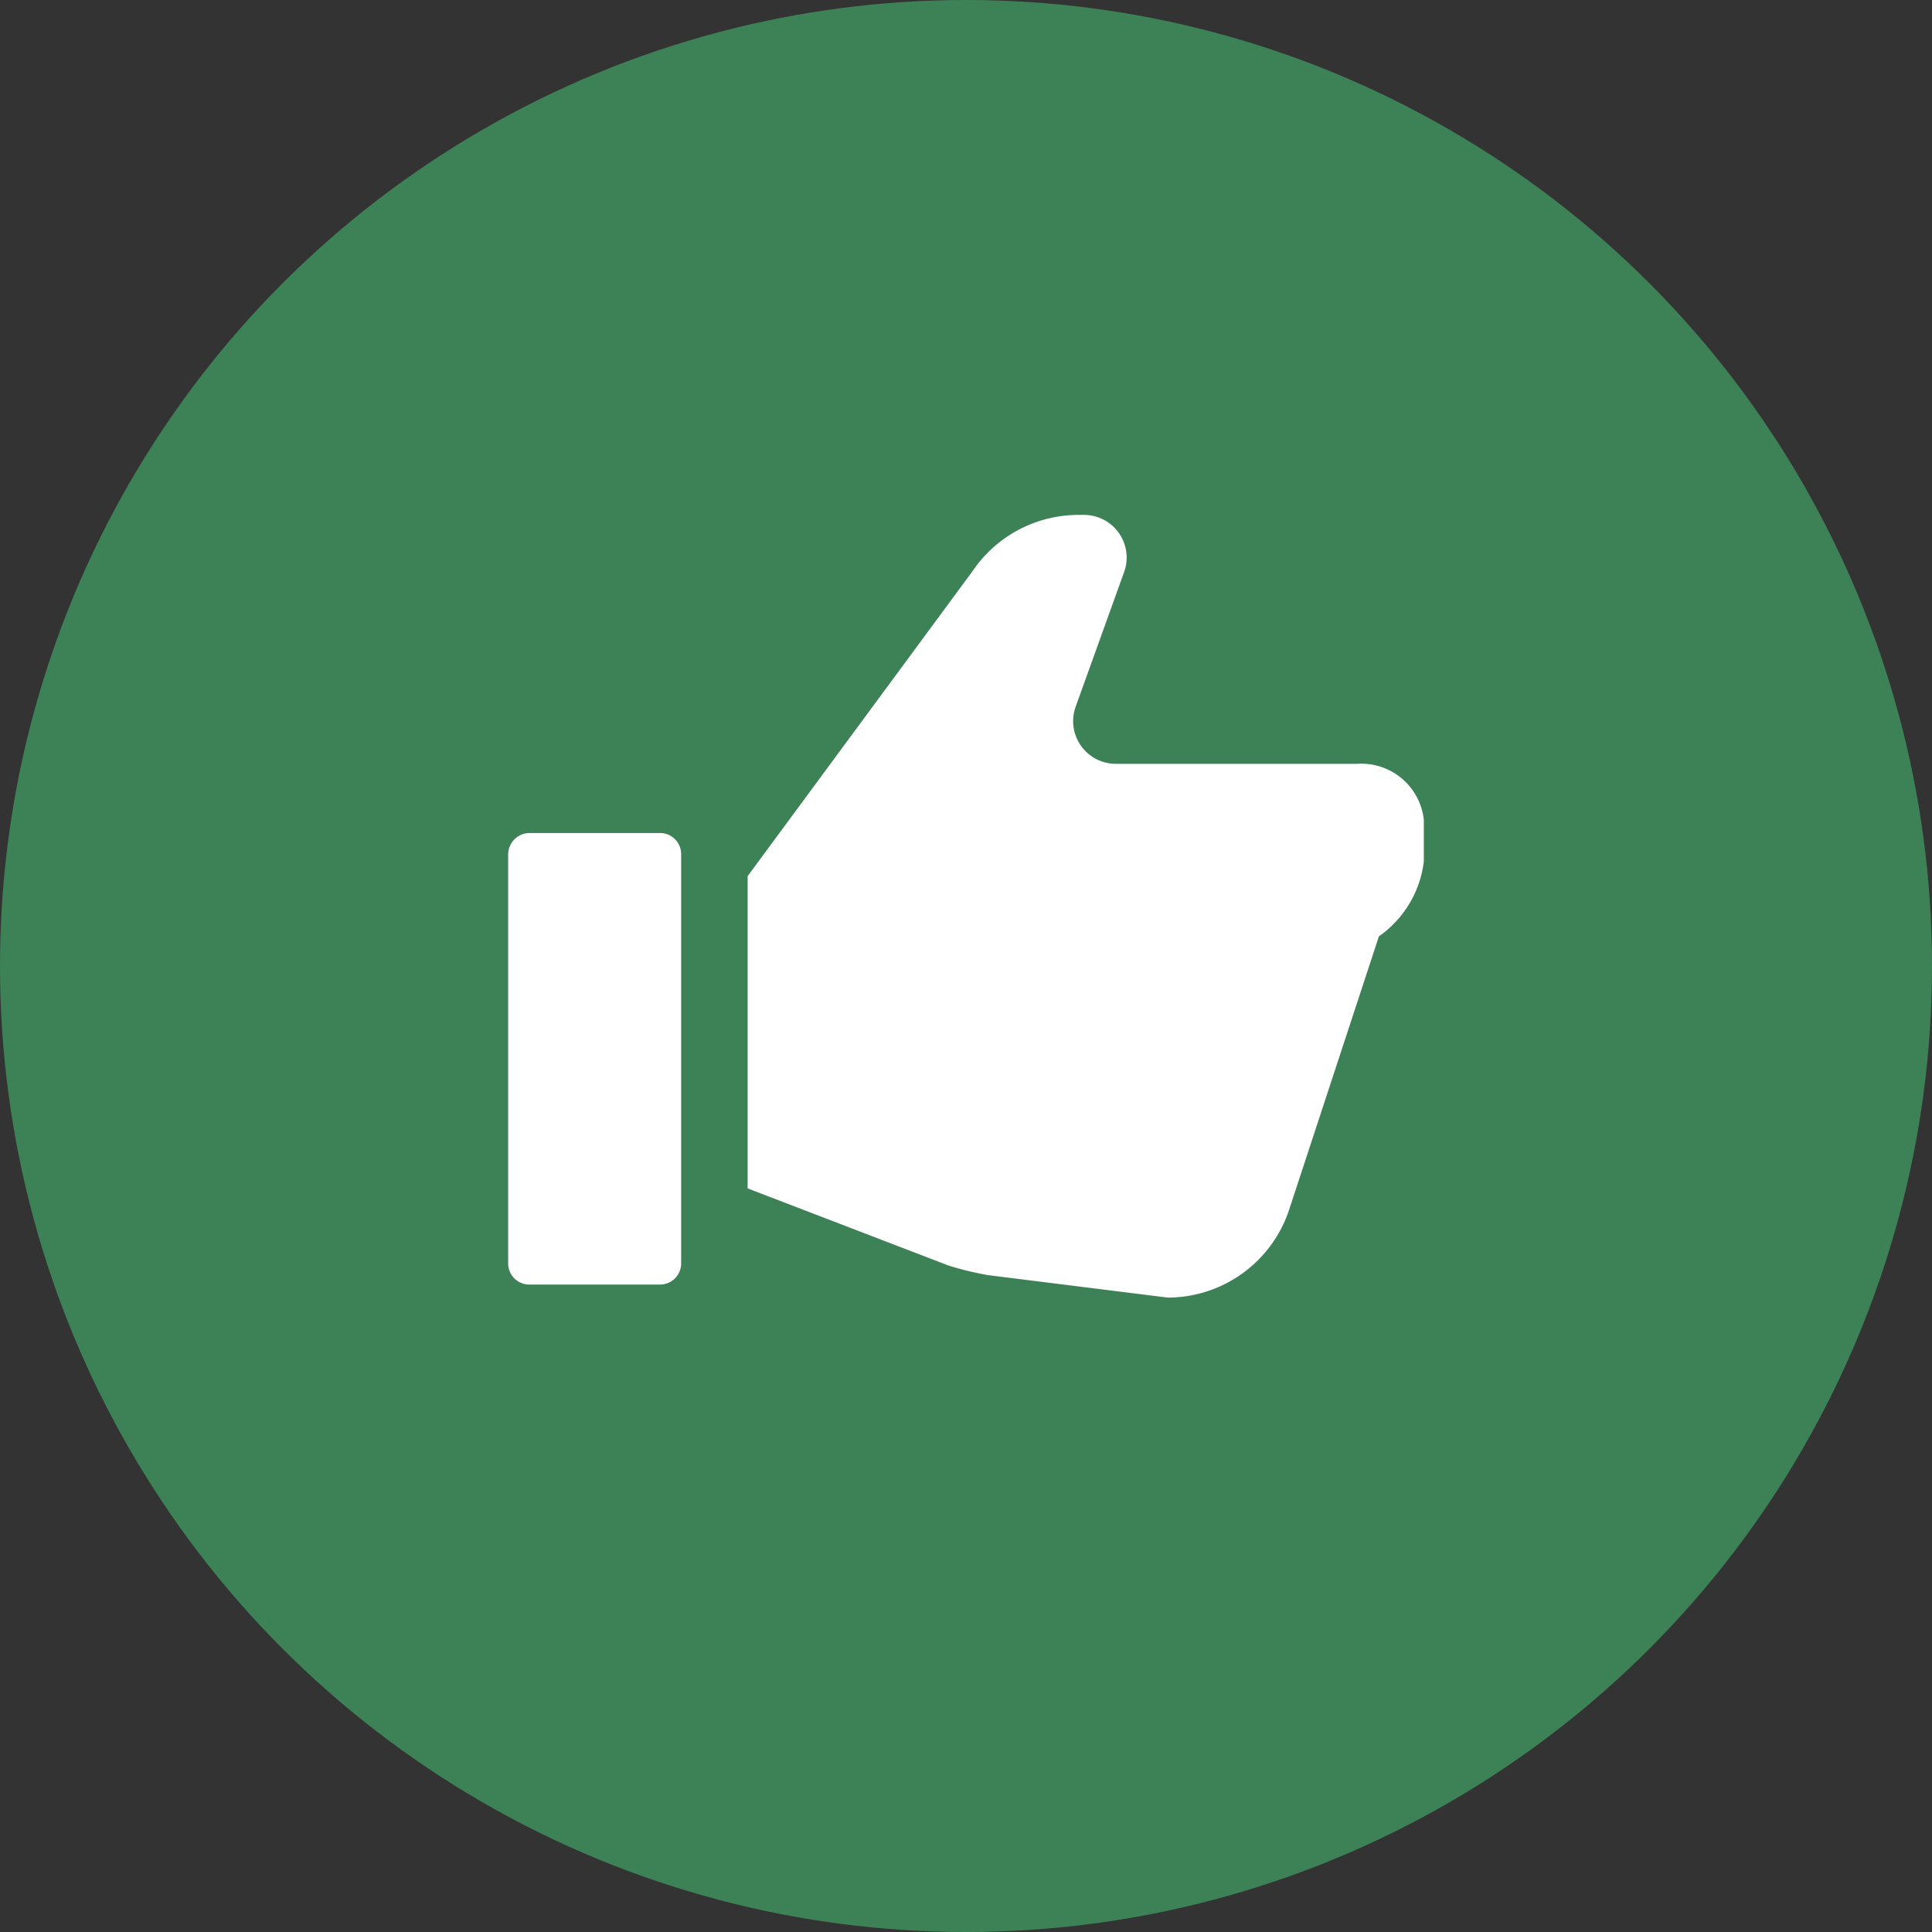 <svg xmlns="http://www.w3.org/2000/svg" viewBox="0 0 43 43"><rect x="0" y="0" width="43" height="43" fill="#333333" stroke="none"/><g data-name="レイヤー 2"><g data-name="レイヤー 3"><circle cx="21.5" cy="21.5" r="21.5" fill="#3d8256"/><path d="M30.21 17h-5.38a.95.95 0 01-.89-1.27l1.08-3a.95.95 0 00-.89-1.27H24a2.85 2.85 0 00-2.36 1.26l-5 6.78v6.95l4.48 1.72a7 7 0 00.87.21l4 .5a2.85 2.85 0 002.7-1.95l2-6.09a2.38 2.38 0 001-1.67v-.92A1.4 1.4 0 0030.21 17zm-15.52 1.54h-2.9a.48.48 0 00-.48.48v9.1a.47.47 0 00.48.47h2.9a.47.47 0 00.47-.47V19a.47.47 0 00-.47-.46z" fill="#fff"/></g></g></svg>
